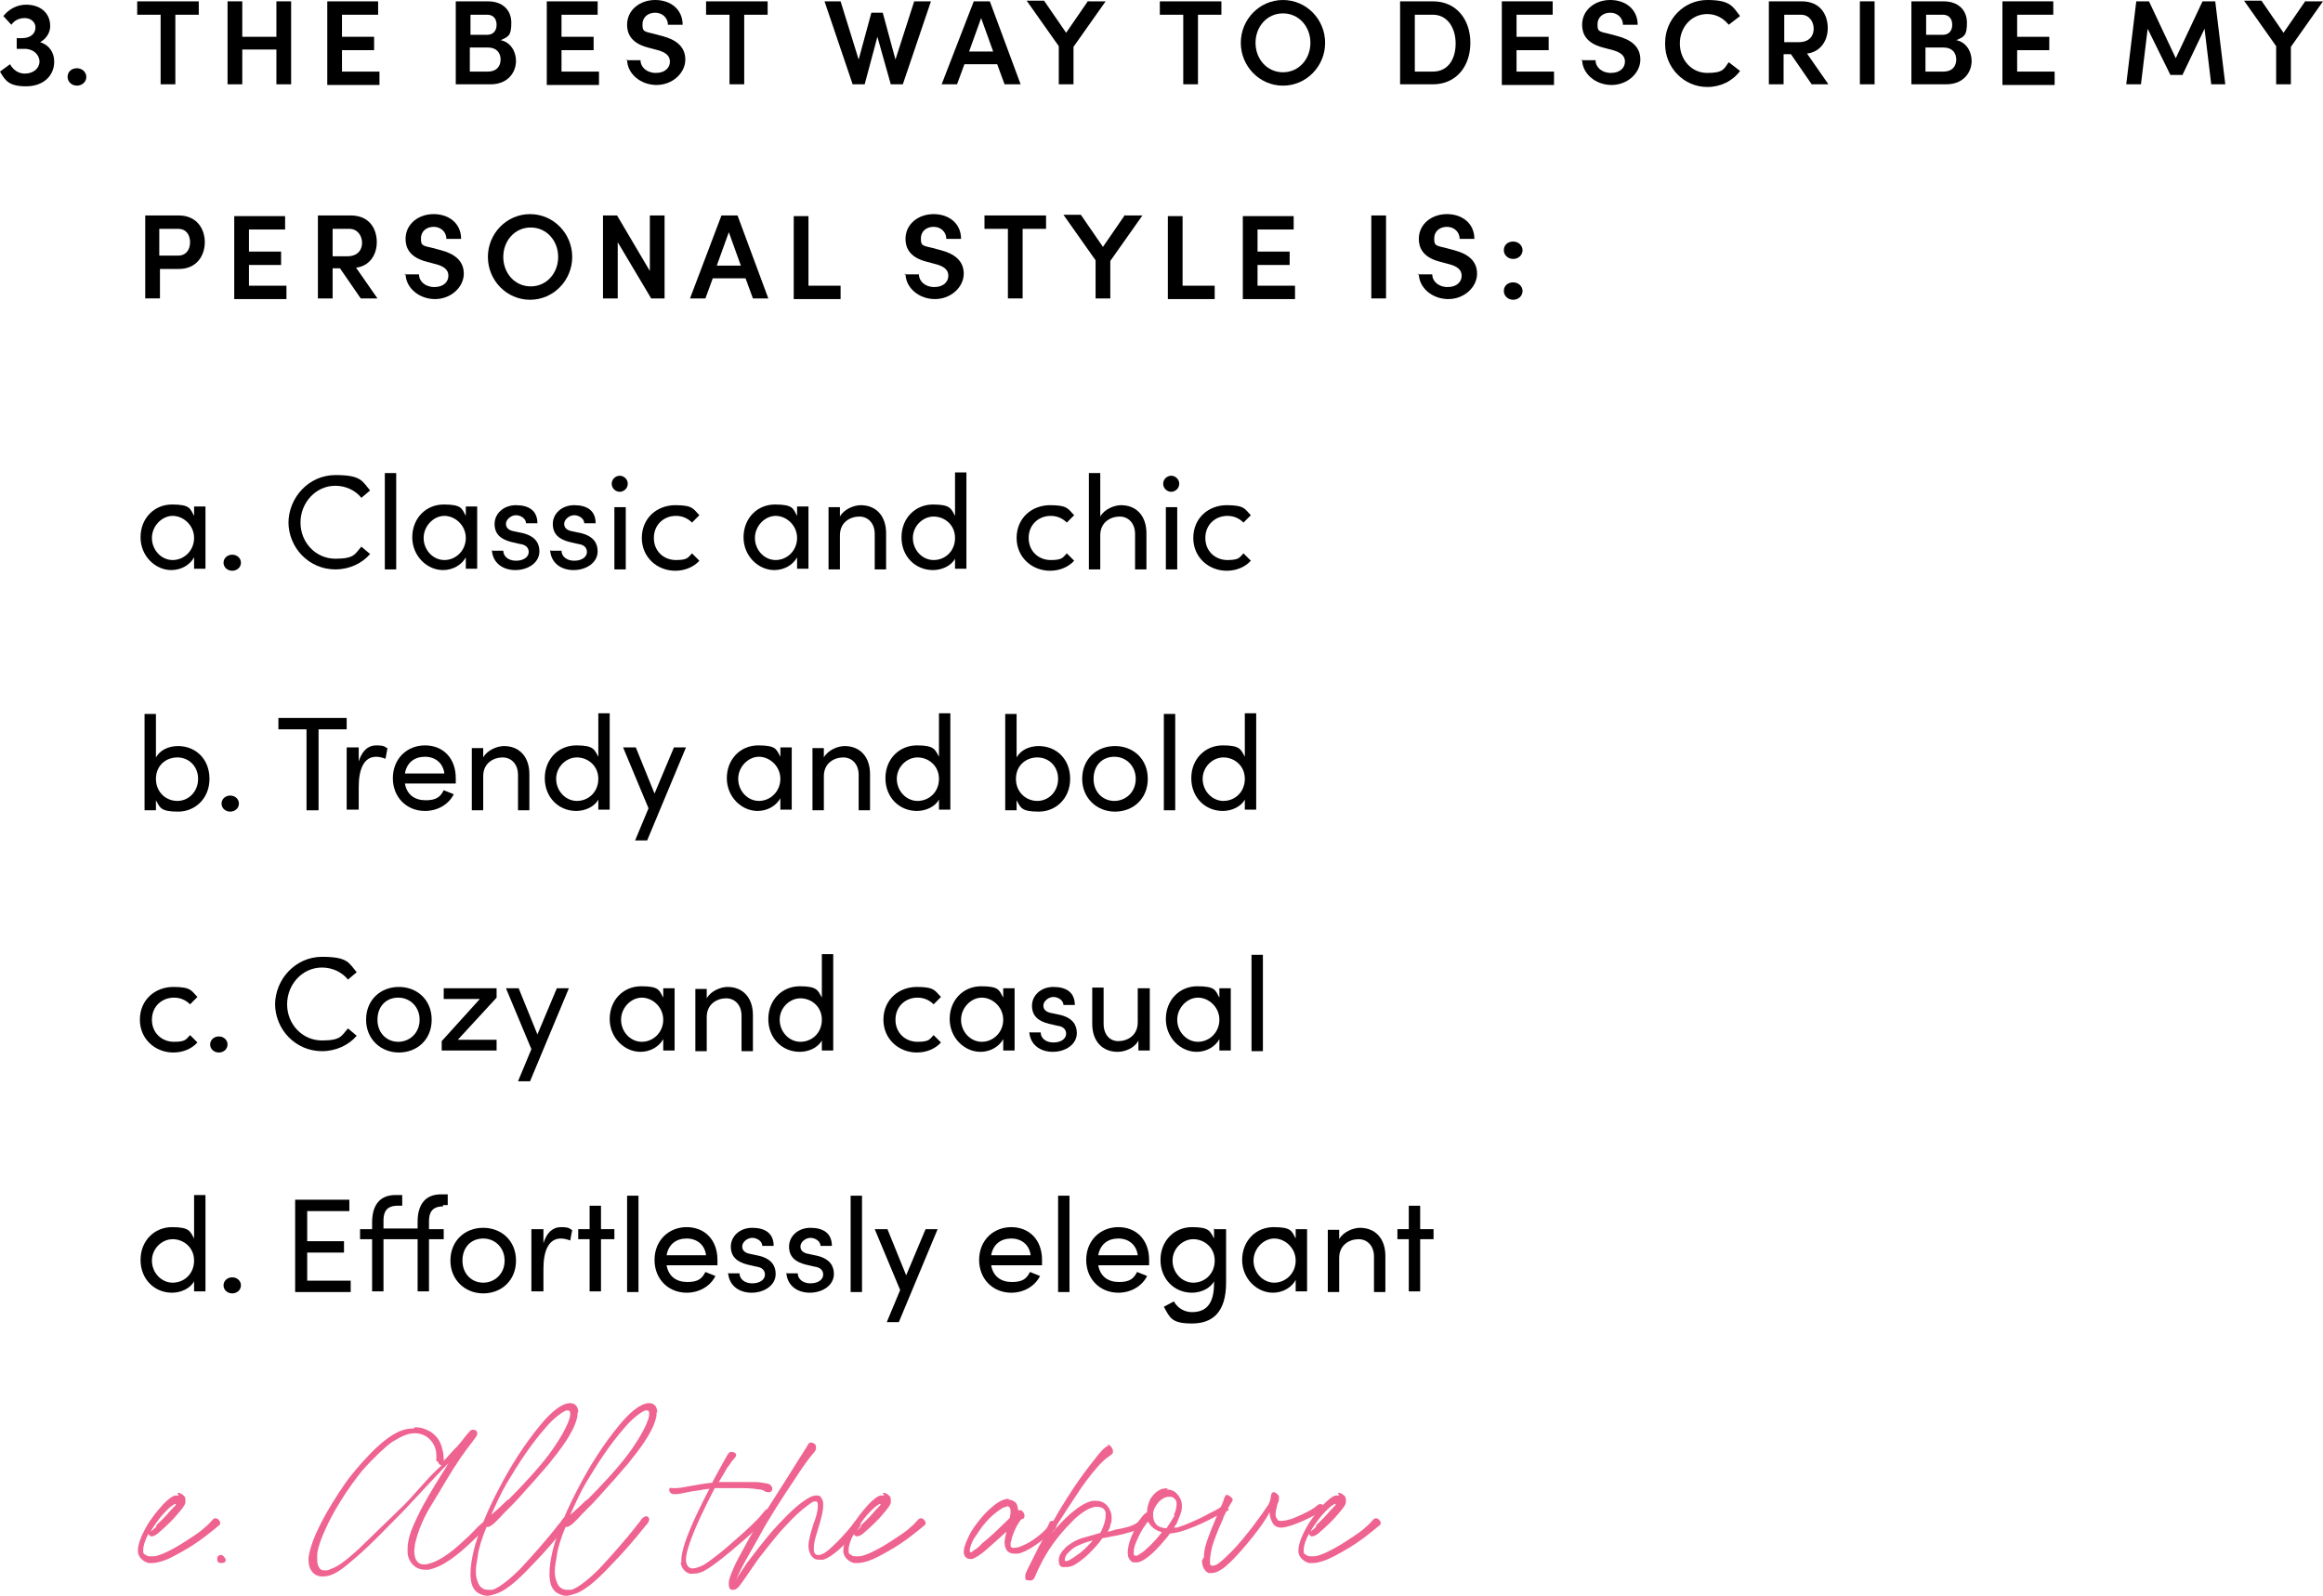 <?xml version="1.0" encoding="UTF-8"?> <svg xmlns="http://www.w3.org/2000/svg" version="1.1" viewBox="0 0 347.1 238.5"><defs><style> .cls-1 { fill: #ef6391; } </style></defs><g><g id="Layer_1"><g><g><path d="M29.7.2v2h-3.5v10.4h-2.2V2.2h-3.5V.2h9.3Z"></path><path d="M41.3.2h2.2v12.4h-2.2v-5.2h-5.1v5.2h-2.2V.2h2.2v5.3h5.1V.2Z"></path><path d="M51.1,10.7h5.6v2h-7.8V.2h7.6v2h-5.4v3.3h4.8v2h-4.8v3.1Z"></path><path d="M77.1,9.1c0,1.7-1.2,3.5-3.8,3.5h-5.2V.2h4.8c2.2,0,3.5,1.3,3.5,3.2s-.4,2.1-1.6,2.6c1.5.3,2.3,1.7,2.3,3.1ZM72.8,2.2h-2.5v3h2.5c.9,0,1.4-.6,1.4-1.5s-.5-1.5-1.4-1.5ZM72.9,10.7c1.3,0,1.9-.8,1.9-1.8s-.6-1.8-1.9-1.8h-2.7v3.6h2.7Z"></path><path d="M83.9,10.7h5.6v2h-7.8V.2h7.6v2h-5.4v3.3h4.8v2h-4.8v3.1Z"></path><path d="M93.5,9h2.2c0,1,.9,1.9,2.3,1.9s2.1-.8,2.1-1.7-.7-1.4-1.8-1.7l-1.5-.4c-2.7-.7-3.1-2.3-3.1-3.4,0-2.2,1.9-3.7,4.2-3.7s4.1,1.4,4.1,3.7h-2.2c0-1-.8-1.8-1.9-1.8s-1.9.7-1.9,1.7.1,1.1,1.5,1.4l1.5.4c1.9.5,3.4,1.5,3.4,3.5s-1.9,3.8-4.3,3.8-4.4-1.7-4.4-3.8Z"></path><path d="M114.7.2v2h-3.5v10.4h-2.2V2.2h-3.5V.2h9.3Z"></path><path d="M136.7.2h2.4l-4.2,12.4h-1.8l-2-7.1-1.9,7.1h-1.8L123.2.2h2.4l2.7,8.7,1.9-7h1.7l1.9,7,2.8-8.7Z"></path><path d="M150.1,12.6l-1.1-3h-4.9l-1.1,3h-2.3L145.5.2h2.4l4.6,12.4h-2.3ZM144.9,7.7h3.5l-1.8-5-1.8,5Z"></path><path d="M162.6.2h2.6l-4.8,6.8v5.6h-2.2v-5.7l-4.8-6.8h2.6l3.3,4.8,3.3-4.8Z"></path><path d="M182.5.2v2h-3.5v10.4h-2.2V2.2h-3.5V.2h9.3Z"></path><path d="M185.4,6.4c0-3.5,2.8-6.4,6.3-6.4s6.3,2.9,6.3,6.4-2.8,6.4-6.3,6.4-6.3-2.9-6.3-6.4ZM195.8,6.4c0-2.4-1.7-4.4-4.1-4.4s-4.1,2-4.1,4.4,1.7,4.4,4.1,4.4,4.1-2,4.1-4.4Z"></path><path d="M214.1.2c3.5,0,5.6,2.7,5.6,6.2s-2.1,6.2-5.6,6.2h-4.9V.2h4.9ZM214.1,10.7c2.3,0,3.4-1.9,3.4-4.2s-1.2-4.3-3.4-4.3h-2.7v8.5h2.7Z"></path><path d="M226.6,10.7h5.6v2h-7.8V.2h7.6v2h-5.4v3.3h4.8v2h-4.8v3.1Z"></path><path d="M236.2,9h2.2c0,1,.9,1.9,2.3,1.9s2.1-.8,2.1-1.7-.7-1.4-1.8-1.7l-1.5-.4c-2.7-.7-3.1-2.3-3.1-3.4,0-2.2,1.9-3.7,4.2-3.7s4.1,1.4,4.1,3.7h-2.2c0-1-.8-1.8-1.9-1.8s-1.9.7-1.9,1.7.1,1.1,1.5,1.4l1.5.4c1.9.5,3.4,1.5,3.4,3.5s-1.9,3.8-4.3,3.8-4.4-1.7-4.4-3.8Z"></path><path d="M248.8,6.4c0-3.5,2.8-6.4,6.3-6.4s3.8,1,4.9,2.4l-1.7,1.3c-.8-1-1.9-1.6-3.2-1.6-2.4,0-4.1,2-4.1,4.4s1.7,4.4,4.1,4.4,2.5-.6,3.2-1.6l1.7,1.3c-1.1,1.5-2.9,2.4-4.9,2.4-3.5,0-6.3-2.9-6.3-6.4Z"></path><path d="M270.7,12.6l-3.1-4.5h-1.1v4.5h-2.2V.2h4.9c2.8,0,3.9,2,3.9,4s-1.2,3.6-3.1,3.8l3.2,4.6h-2.6ZM266.6,2.2v4.1h2.2c1.5,0,2.2-.9,2.2-2s-.7-2.1-1.9-2.1h-2.5Z"></path><path d="M277.9,12.6V.2h2.2v12.4h-2.2Z"></path><path d="M294.6,9.1c0,1.7-1.2,3.5-3.8,3.5h-5.2V.2h4.8c2.2,0,3.5,1.3,3.5,3.2s-.4,2.1-1.6,2.6c1.5.3,2.3,1.7,2.3,3.1ZM290.3,2.2h-2.5v3h2.5c.9,0,1.4-.6,1.4-1.5s-.5-1.5-1.4-1.5ZM290.4,10.7c1.3,0,1.9-.8,1.9-1.8s-.6-1.8-1.9-1.8h-2.7v3.6h2.7Z"></path><path d="M301.4,10.7h5.6v2h-7.8V.2h7.6v2h-5.4v3.3h4.8v2h-4.8v3.1Z"></path><path d="M332.6,12.6h-2.2l-1-8.3-3.3,6.9h-1.8l-3.4-6.9-1,8.3h-2.2l1.5-12.4h1.9l4,8.5,4-8.5h1.9l1.5,12.4Z"></path><path d="M344.5.2h2.6l-4.8,6.8v5.6h-2.2v-5.7l-4.8-6.8h2.6l3.3,4.8,3.3-4.8Z"></path><path d="M26.7,32.2c2.7,0,3.9,2,3.9,4s-1.2,4-3.9,4h-2.8v4.4h-2.2v-12.4h5ZM26.6,38.2c1.3,0,1.8-1,1.8-2s-.5-2-1.8-2h-2.8v4h2.7Z"></path><path d="M37.2,42.7h5.6v2h-7.8v-12.4h7.6v2h-5.4v3.3h4.8v2h-4.8v3.1Z"></path><path d="M53.9,44.6l-3.1-4.5h-1.1v4.5h-2.2v-12.4h4.9c2.8,0,3.9,2,3.9,4s-1.2,3.6-3.1,3.8l3.2,4.6h-2.6ZM49.7,34.2v4.1h2.2c1.5,0,2.2-.9,2.2-2s-.7-2.1-1.9-2.1h-2.5Z"></path><path d="M60.4,41h2.2c0,1,.9,1.9,2.3,1.9s2.1-.8,2.1-1.7-.7-1.4-1.8-1.7l-1.5-.4c-2.7-.7-3.1-2.3-3.1-3.4,0-2.2,1.9-3.7,4.2-3.7s4.1,1.4,4.1,3.7h-2.2c0-1-.8-1.8-1.9-1.8s-1.9.7-1.9,1.7.1,1.1,1.5,1.4l1.5.4c1.9.5,3.4,1.5,3.4,3.5s-1.9,3.8-4.3,3.8-4.4-1.7-4.4-3.8Z"></path><path d="M72.9,38.4c0-3.5,2.8-6.4,6.3-6.4s6.3,2.9,6.3,6.4-2.8,6.4-6.3,6.4-6.3-2.9-6.3-6.4ZM83.4,38.4c0-2.4-1.7-4.4-4.1-4.4s-4.1,2-4.1,4.4,1.7,4.4,4.1,4.4,4.1-2,4.1-4.4Z"></path><path d="M97.1,32.2h2.2v12.4h-2l-5-8.4v8.4h-2.2v-12.4h2.1l4.9,8.3v-8.3Z"></path><path d="M112.5,44.6l-1.1-3h-4.9l-1.1,3h-2.3l4.7-12.4h2.4l4.6,12.4h-2.3ZM107.2,39.7h3.5l-1.8-5-1.8,5Z"></path><path d="M120.8,42.7h4.8v2h-7v-12.4h2.2v10.4Z"></path><path d="M135.1,41h2.2c0,1,.9,1.9,2.3,1.9s2.1-.8,2.1-1.7-.7-1.4-1.8-1.7l-1.5-.4c-2.7-.7-3.1-2.3-3.1-3.4,0-2.2,1.9-3.7,4.2-3.7s4.1,1.4,4.1,3.7h-2.2c0-1-.8-1.8-1.9-1.8s-1.9.7-1.9,1.7.1,1.1,1.5,1.4l1.5.4c1.9.5,3.4,1.5,3.4,3.5s-1.9,3.8-4.3,3.8-4.4-1.7-4.4-3.8Z"></path><path d="M156.3,32.2v2h-3.5v10.4h-2.2v-10.4h-3.5v-2h9.3Z"></path><path d="M168.1,32.2h2.6l-4.8,6.8v5.6h-2.2v-5.7l-4.8-6.8h2.6l3.3,4.8,3.3-4.8Z"></path><path d="M176.7,42.7h4.8v2h-7v-12.4h2.2v10.4Z"></path><path d="M187.9,42.7h5.6v2h-7.8v-12.4h7.6v2h-5.4v3.3h4.8v2h-4.8v3.1Z"></path><path d="M204.9,44.6v-12.4h2.2v12.4h-2.2Z"></path><path d="M211.8,41h2.2c0,1,.9,1.9,2.3,1.9s2.1-.8,2.1-1.7-.7-1.4-1.8-1.7l-1.5-.4c-2.7-.7-3.1-2.3-3.1-3.4,0-2.2,1.9-3.7,4.2-3.7s4.1,1.4,4.1,3.7h-2.2c0-1-.8-1.8-1.9-1.8s-1.9.7-1.9,1.7.1,1.1,1.5,1.4l1.5.4c1.9.5,3.4,1.5,3.4,3.5s-1.9,3.8-4.3,3.8-4.4-1.7-4.4-3.8Z"></path><path d="M224.7,37.4c0-.8.6-1.3,1.4-1.3s1.4.6,1.4,1.3-.6,1.3-1.4,1.3-1.4-.6-1.4-1.3ZM224.7,43.5c0-.8.6-1.3,1.4-1.3s1.4.6,1.4,1.3-.6,1.3-1.4,1.3-1.4-.6-1.4-1.3Z"></path></g><g><path d="M8.1,9.2c0,2.2-1.7,3.7-4.2,3.7s-3.1-.8-3.9-2.2l1.5-1.1c.5.9,1.3,1.4,2.2,1.4,1.3,0,2.2-.8,2.2-1.8s-.9-1.9-2.2-1.9h-1.2v-1.6h.8c1.3,0,2-.7,2-1.6,0-.8-.7-1.4-1.6-1.4s-1.6.4-2,1l-1.2-1.3c.8-1,2-1.7,3.4-1.7,2.1,0,3.6,1.2,3.6,3.2,0,1-.6,1.9-1.5,2.4,1.3.4,2.1,1.5,2.1,2.9Z"></path><path d="M10.1,11.5c0-.8.6-1.3,1.4-1.3s1.4.6,1.4,1.3-.6,1.3-1.4,1.3-1.4-.6-1.4-1.3Z"></path></g><g><path d="M29,75.7h1.7v9.3h-1.7v-1.7c-.6,1.1-1.9,1.9-3.4,1.9-2.4,0-4.6-2.1-4.6-4.9s2-4.9,4.7-4.9,2.7.6,3.3,1.7v-1.5ZM29,80.4c0-1.9-1.6-3.3-3.2-3.3s-3.1,1.5-3.1,3.3,1.4,3.3,3.1,3.3,3.2-1.4,3.2-3.3Z"></path><path d="M33.4,84.1c0-.7.6-1.2,1.3-1.2s1.3.5,1.3,1.2-.6,1.2-1.3,1.2-1.3-.5-1.3-1.2Z"></path><path d="M43.1,78.2c0-3.9,3.1-7.2,7-7.2s4,.9,5.2,2.3l-1.3,1.1c-.9-1.1-2.3-1.8-3.9-1.8-2.9,0-5.2,2.5-5.2,5.5s2.3,5.4,5.2,5.4,2.9-.7,3.9-1.8l1.3,1.1c-1.2,1.4-3.1,2.3-5.2,2.3-3.9,0-7-3.2-7-7.1Z"></path><path d="M57.5,85.1v-14.4h1.7v14.4h-1.7Z"></path><path d="M69.6,75.7h1.7v9.3h-1.7v-1.7c-.6,1.1-1.9,1.9-3.4,1.9-2.4,0-4.6-2.1-4.6-4.9s2-4.9,4.7-4.9,2.7.6,3.3,1.7v-1.5ZM69.6,80.4c0-1.9-1.6-3.3-3.2-3.3s-3.1,1.5-3.1,3.3,1.4,3.3,3.1,3.3,3.2-1.4,3.2-3.3Z"></path><path d="M73.6,82.3h1.6c0,.8.7,1.5,1.9,1.5s1.9-.6,1.9-1.3-.5-1.1-1.3-1.2l-1.3-.3c-1.6-.4-2.5-1.2-2.5-2.7s1.3-2.8,3.2-2.8,3.2.8,3.2,2.7h-1.7c0-.7-.8-1.2-1.5-1.2s-1.5.6-1.5,1.3.6,1,1.2,1.1l1.4.3c1.9.5,2.4,1.6,2.4,2.7,0,1.7-1.7,2.8-3.6,2.8s-3.4-1.1-3.5-3Z"></path><path d="M82.3,82.3h1.6c0,.8.7,1.5,1.9,1.5s1.9-.6,1.9-1.3-.5-1.1-1.3-1.2l-1.3-.3c-1.6-.4-2.5-1.2-2.5-2.7s1.3-2.8,3.2-2.8,3.2.8,3.2,2.7h-1.7c0-.7-.8-1.2-1.5-1.2s-1.5.6-1.5,1.3.6,1,1.2,1.1l1.4.3c1.9.5,2.4,1.6,2.4,2.7,0,1.7-1.7,2.8-3.6,2.8s-3.4-1.1-3.5-3Z"></path><path d="M91.4,72.3c0-.7.6-1.2,1.2-1.2s1.2.5,1.2,1.2-.6,1.2-1.2,1.2-1.2-.5-1.2-1.2ZM91.8,85.1v-9.3h1.7v9.3h-1.7Z"></path><path d="M95.9,80.4c0-3,2.3-4.9,5-4.9s2.7.6,3.6,1.5l-1.1,1.1c-.6-.6-1.4-1-2.4-1-1.8,0-3.3,1.3-3.3,3.3s1.5,3.3,3.3,3.3,1.8-.4,2.4-1l1.1,1.1c-.8.9-2.1,1.5-3.6,1.5-2.7,0-5-2-5-4.9Z"></path><path d="M119.1,75.7h1.7v9.3h-1.7v-1.7c-.6,1.1-1.9,1.9-3.4,1.9-2.4,0-4.6-2.1-4.6-4.9s2-4.9,4.7-4.9,2.7.6,3.3,1.7v-1.5ZM119.1,80.4c0-1.9-1.6-3.3-3.2-3.3s-3.1,1.5-3.1,3.3,1.4,3.3,3.1,3.3,3.2-1.4,3.2-3.3Z"></path><path d="M132.4,79.7v5.4h-1.7v-5.3c0-1.6-1-2.6-2.3-2.6s-2.9.8-2.9,2.8v5.1h-1.7v-9.3h1.7v1.4c.6-1.1,2.1-1.7,3.1-1.7,2.3,0,3.8,1.6,3.8,4.2Z"></path><path d="M142.7,70.6h1.7v14.4h-1.7v-1.5c-.6,1.1-2,1.7-3.3,1.7-2.6,0-4.7-2-4.7-4.9s2.1-4.9,4.7-4.9,2.7.6,3.3,1.7v-6.5ZM142.7,80.4c0-2-1.6-3.2-3.2-3.2s-3.1,1.4-3.1,3.2,1.4,3.3,3.1,3.3,3.2-1.3,3.2-3.3Z"></path><path d="M151.9,80.4c0-3,2.3-4.9,5-4.9s2.7.6,3.6,1.5l-1.1,1.1c-.6-.6-1.4-1-2.4-1-1.8,0-3.3,1.3-3.3,3.3s1.5,3.3,3.3,3.3,1.8-.4,2.4-1l1.1,1.1c-.8.9-2.1,1.5-3.6,1.5-2.7,0-5-2-5-4.9Z"></path><path d="M171.3,79.7v5.4h-1.7v-5.3c0-1.6-1-2.6-2.3-2.6s-2.9.8-2.9,2.8v5.1h-1.7v-14.4h1.7v6.5c.6-1.1,2.1-1.7,3.1-1.7,2.3,0,3.8,1.6,3.8,4.2Z"></path><path d="M173.8,72.3c0-.7.6-1.2,1.2-1.2s1.2.5,1.2,1.2-.6,1.2-1.2,1.2-1.2-.5-1.2-1.2ZM174.2,85.1v-9.3h1.7v9.3h-1.7Z"></path><path d="M178.3,80.4c0-3,2.3-4.9,5-4.9s2.7.6,3.6,1.5l-1.1,1.1c-.6-.6-1.4-1-2.4-1-1.8,0-3.3,1.3-3.3,3.3s1.5,3.3,3.3,3.3,1.8-.4,2.4-1l1.1,1.1c-.8.9-2.1,1.5-3.6,1.5-2.7,0-5-2-5-4.9Z"></path><path d="M31.3,116.4c0,2.9-2.1,4.9-4.7,4.9s-2.7-.6-3.3-1.7v1.5h-1.7v-14.4h1.7v6.5c.6-1.1,1.9-1.7,3.3-1.7,2.6,0,4.7,1.9,4.7,4.9ZM29.6,116.4c0-1.9-1.4-3.2-3.1-3.2s-3.2,1.2-3.2,3.2,1.5,3.3,3.2,3.3,3.1-1.4,3.1-3.3Z"></path><path d="M33.1,120.1c0-.7.6-1.2,1.3-1.2s1.3.5,1.3,1.2-.6,1.2-1.3,1.2-1.3-.5-1.3-1.2Z"></path><path d="M51.8,107.3v1.7h-4.2v12.1h-1.8v-12.1h-4.2v-1.7h10.2Z"></path><path d="M57.9,111.8l-.3,1.6c-.5-.2-1-.3-1.4-.3-1.9,0-2.6,2-2.6,4.5v3.4h-1.8v-9.3h1.8v2.1c.5-1.6,1.4-2.4,2.6-2.4s1.3.2,1.6.4Z"></path><path d="M68.1,117.1h-7.6c.3,1.7,1.5,2.5,3.1,2.5s2.2-.5,2.7-1.5l1.5.6c-.8,1.6-2.5,2.5-4.3,2.5-2.7,0-4.8-2-4.8-4.9s2.1-4.9,4.8-4.9,4.6,1.9,4.6,4.9,0,.5,0,.8ZM66.4,115.6c-.2-1.6-1.4-2.5-2.9-2.5s-2.7.8-3,2.5h5.9Z"></path><path d="M79.1,115.7v5.4h-1.7v-5.3c0-1.6-1-2.6-2.3-2.6s-2.9.8-2.9,2.8v5.1h-1.7v-9.3h1.7v1.4c.6-1.1,2.1-1.7,3.1-1.7,2.3,0,3.8,1.6,3.8,4.2Z"></path><path d="M89.4,106.6h1.7v14.4h-1.7v-1.5c-.6,1.1-2,1.7-3.3,1.7-2.6,0-4.7-2-4.7-4.9s2.1-4.9,4.7-4.9,2.7.6,3.3,1.7v-6.5ZM89.4,116.4c0-2-1.6-3.2-3.2-3.2s-3.1,1.4-3.1,3.2,1.4,3.3,3.1,3.3,3.2-1.3,3.2-3.3Z"></path><path d="M100.6,111.7h1.9l-5.8,13.9h-1.8l2-4.8-3.8-9.1h1.9l2.8,6.9,2.9-6.9Z"></path><path d="M116.6,111.7h1.7v9.3h-1.7v-1.7c-.6,1.1-1.9,1.9-3.4,1.9-2.4,0-4.6-2.1-4.6-4.9s2-4.9,4.7-4.9,2.7.6,3.3,1.7v-1.5ZM116.6,116.4c0-1.9-1.6-3.3-3.2-3.3s-3.1,1.5-3.1,3.3,1.4,3.3,3.1,3.3,3.2-1.4,3.2-3.3Z"></path><path d="M130,115.7v5.4h-1.7v-5.3c0-1.6-1-2.6-2.3-2.6s-2.9.8-2.9,2.8v5.1h-1.7v-9.3h1.7v1.4c.6-1.1,2.1-1.7,3.1-1.7,2.3,0,3.8,1.6,3.8,4.2Z"></path><path d="M140.3,106.6h1.7v14.4h-1.7v-1.5c-.6,1.1-2,1.7-3.3,1.7-2.6,0-4.7-2-4.7-4.9s2.1-4.9,4.7-4.9,2.7.6,3.3,1.7v-6.5ZM140.3,116.4c0-2-1.6-3.2-3.2-3.2s-3.1,1.4-3.1,3.2,1.4,3.3,3.1,3.3,3.2-1.3,3.2-3.3Z"></path><path d="M159.9,116.4c0,2.9-2.1,4.9-4.7,4.9s-2.7-.6-3.3-1.7v1.5h-1.7v-14.4h1.7v6.5c.6-1.1,1.9-1.7,3.3-1.7,2.6,0,4.7,1.9,4.7,4.9ZM158.1,116.4c0-1.9-1.4-3.2-3.1-3.2s-3.2,1.2-3.2,3.2,1.5,3.3,3.2,3.3,3.1-1.4,3.1-3.3Z"></path><path d="M161.7,116.4c0-3,2.2-4.9,4.9-4.9s4.9,1.9,4.9,4.9-2.2,4.9-4.9,4.9-4.9-2-4.9-4.9ZM169.7,116.4c0-1.9-1.4-3.3-3.2-3.3s-3.1,1.3-3.1,3.3,1.4,3.3,3.1,3.3,3.2-1.3,3.2-3.3Z"></path><path d="M173.9,121.1v-14.4h1.7v14.4h-1.7Z"></path><path d="M186,106.6h1.7v14.4h-1.7v-1.5c-.6,1.1-2,1.7-3.3,1.7-2.6,0-4.7-2-4.7-4.9s2.1-4.9,4.7-4.9,2.7.6,3.3,1.7v-6.5ZM186,116.4c0-2-1.6-3.2-3.2-3.2s-3.1,1.4-3.1,3.2,1.4,3.3,3.1,3.3,3.2-1.3,3.2-3.3Z"></path><path d="M20.9,152.4c0-3,2.3-4.9,5-4.9s2.7.6,3.6,1.5l-1.1,1.1c-.6-.6-1.4-1-2.4-1-1.8,0-3.3,1.3-3.3,3.3s1.5,3.3,3.3,3.3,1.8-.4,2.4-1l1.1,1.1c-.8.9-2.1,1.5-3.6,1.5-2.7,0-5-2-5-4.9Z"></path><path d="M31.4,156.1c0-.7.6-1.2,1.3-1.2s1.3.5,1.3,1.2-.6,1.2-1.3,1.2-1.3-.5-1.3-1.2Z"></path><path d="M41.1,150.2c0-3.9,3.1-7.2,7-7.2s4,.9,5.2,2.3l-1.3,1.1c-.9-1.1-2.3-1.8-3.9-1.8-2.9,0-5.2,2.5-5.2,5.5s2.3,5.4,5.2,5.4,2.9-.7,3.9-1.8l1.3,1.1c-1.2,1.4-3.1,2.3-5.2,2.3-3.9,0-7-3.2-7-7.1Z"></path><path d="M54.7,152.4c0-3,2.2-4.9,4.9-4.9s4.9,1.9,4.9,4.9-2.2,4.9-4.9,4.9-4.9-2-4.9-4.9ZM62.7,152.4c0-1.9-1.4-3.3-3.2-3.3s-3.1,1.3-3.1,3.3,1.4,3.3,3.1,3.3,3.2-1.3,3.2-3.3Z"></path><path d="M74.2,147.7v1.4l-5.8,6.3h5.8v1.6h-8.2v-1.4l5.7-6.3h-5.4v-1.6h7.9Z"></path><path d="M83.1,147.7h1.9l-5.8,13.9h-1.8l2-4.8-3.8-9.1h1.9l2.8,6.9,2.9-6.9Z"></path><path d="M99.1,147.7h1.7v9.3h-1.7v-1.7c-.6,1.1-1.9,1.9-3.4,1.9-2.4,0-4.6-2.1-4.6-4.9s2-4.9,4.7-4.9,2.7.6,3.3,1.7v-1.5ZM99.1,152.4c0-1.9-1.6-3.3-3.2-3.3s-3.1,1.5-3.1,3.3,1.4,3.3,3.1,3.3,3.2-1.4,3.2-3.3Z"></path><path d="M112.5,151.7v5.4h-1.7v-5.3c0-1.6-1-2.6-2.3-2.6s-2.9.8-2.9,2.8v5.1h-1.7v-9.3h1.7v1.4c.6-1.1,2.1-1.7,3.1-1.7,2.3,0,3.8,1.6,3.8,4.2Z"></path><path d="M122.8,142.6h1.7v14.4h-1.7v-1.5c-.6,1.1-2,1.7-3.3,1.7-2.6,0-4.7-2-4.7-4.9s2.1-4.9,4.7-4.9,2.7.6,3.3,1.7v-6.5ZM122.8,152.4c0-2-1.6-3.2-3.2-3.2s-3.1,1.4-3.1,3.2,1.4,3.3,3.1,3.3,3.2-1.3,3.2-3.3Z"></path><path d="M132,152.4c0-3,2.3-4.9,5-4.9s2.7.6,3.6,1.5l-1.1,1.1c-.6-.6-1.4-1-2.4-1-1.8,0-3.3,1.3-3.3,3.3s1.5,3.3,3.3,3.3,1.8-.4,2.4-1l1.1,1.1c-.8.9-2.1,1.5-3.6,1.5-2.7,0-5-2-5-4.9Z"></path><path d="M149.9,147.7h1.7v9.3h-1.7v-1.7c-.6,1.1-1.9,1.9-3.4,1.9-2.4,0-4.6-2.1-4.6-4.9s2-4.9,4.7-4.9,2.7.6,3.3,1.7v-1.5ZM149.9,152.4c0-1.9-1.6-3.3-3.2-3.3s-3.1,1.5-3.1,3.3,1.4,3.3,3.1,3.3,3.2-1.4,3.2-3.3Z"></path><path d="M153.9,154.3h1.6c0,.8.7,1.5,1.9,1.5s1.9-.6,1.9-1.3-.5-1.1-1.3-1.2l-1.3-.3c-1.6-.4-2.5-1.2-2.5-2.7s1.3-2.8,3.2-2.8,3.2.8,3.2,2.7h-1.7c0-.7-.8-1.2-1.5-1.2s-1.5.6-1.5,1.3.6,1,1.2,1.1l1.4.3c1.9.5,2.4,1.6,2.4,2.7,0,1.7-1.7,2.8-3.6,2.8s-3.4-1.1-3.5-3Z"></path><path d="M170.1,147.7h1.7v9.3h-1.7v-1.5c-.6,1.2-2.1,1.7-3.1,1.7-2.3,0-3.8-1.6-3.8-4.2v-5.4h1.7v5.4c0,1.6.9,2.6,2.2,2.6s2.9-.8,2.9-2.8v-5.1Z"></path><path d="M182.2,147.7h1.7v9.3h-1.7v-1.7c-.6,1.1-1.9,1.9-3.4,1.9-2.4,0-4.6-2.1-4.6-4.9s2-4.9,4.7-4.9,2.7.6,3.3,1.7v-1.5ZM182.2,152.4c0-1.9-1.6-3.3-3.2-3.3s-3.1,1.5-3.1,3.3,1.4,3.3,3.1,3.3,3.2-1.4,3.2-3.3Z"></path><path d="M187,157.1v-14.4h1.7v14.4h-1.7Z"></path><path d="M29,178.6h1.7v14.4h-1.7v-1.5c-.6,1.1-2,1.7-3.3,1.7-2.6,0-4.7-2-4.7-4.9s2.1-4.9,4.7-4.9,2.7.6,3.3,1.7v-6.5ZM29,188.4c0-2-1.6-3.2-3.2-3.2s-3.1,1.4-3.1,3.2,1.4,3.3,3.1,3.3,3.2-1.3,3.2-3.3Z"></path><path d="M33.4,192.1c0-.7.6-1.2,1.3-1.2s1.3.5,1.3,1.2-.6,1.2-1.3,1.2-1.3-.5-1.3-1.2Z"></path><path d="M45.9,191.4h6.5v1.7h-8.3v-13.8h8.1v1.7h-6.3v4.5h5.5v1.7h-5.5v4.2Z"></path><path d="M66.2,180.3c-1.7,0-2.1,1-2.1,2.2v1.2h2.2v1.5h-2.2v7.8h-1.7v-7.8h-5.1v7.8h-1.7v-7.8h-1.8v-1.5h1.8v-1c0-2.4,1-4.1,3.5-4.1h1v1.6h-.7c-1.7,0-2.1,1-2.1,2.2v1.2h5.1v-1c0-2.4,1-4.1,3.5-4.1h1v1.6h-.7Z"></path><path d="M67.3,188.4c0-3,2.2-4.9,4.9-4.9s4.9,1.9,4.9,4.9-2.2,4.9-4.9,4.9-4.9-2-4.9-4.9ZM75.4,188.4c0-1.9-1.4-3.3-3.2-3.3s-3.1,1.3-3.1,3.3,1.4,3.3,3.1,3.3,3.2-1.3,3.2-3.3Z"></path><path d="M85.5,183.8l-.3,1.6c-.5-.2-1-.3-1.4-.3-1.9,0-2.6,2-2.6,4.5v3.4h-1.8v-9.3h1.8v2.1c.5-1.6,1.4-2.4,2.6-2.4s1.3.2,1.6.4Z"></path><path d="M91.8,183.7v1.5h-2v7.8h-1.7v-7.8h-1.7v-1.5h1.7v-3.5h1.7v3.5h2Z"></path><path d="M93.7,193.1v-14.4h1.7v14.4h-1.7Z"></path><path d="M107.2,189.1h-7.6c.3,1.7,1.5,2.5,3.1,2.5s2.2-.5,2.7-1.5l1.5.6c-.8,1.6-2.5,2.5-4.3,2.5-2.7,0-4.8-2-4.8-4.9s2.1-4.9,4.8-4.9,4.6,1.9,4.6,4.9,0,.5,0,.8ZM105.5,187.6c-.2-1.6-1.4-2.5-2.9-2.5s-2.7.8-3,2.5h5.9Z"></path><path d="M108.9,190.3h1.6c0,.8.7,1.5,1.9,1.5s1.9-.6,1.9-1.3-.5-1.1-1.3-1.2l-1.3-.3c-1.6-.4-2.5-1.2-2.5-2.7s1.3-2.8,3.2-2.8,3.2.8,3.2,2.7h-1.7c0-.7-.8-1.2-1.5-1.2s-1.5.6-1.5,1.3.6,1,1.2,1.1l1.4.3c1.9.5,2.4,1.6,2.4,2.7,0,1.7-1.7,2.8-3.6,2.8s-3.4-1.1-3.5-3Z"></path><path d="M117.6,190.3h1.6c0,.8.7,1.5,1.9,1.5s1.9-.6,1.9-1.3-.5-1.1-1.3-1.2l-1.3-.3c-1.6-.4-2.5-1.2-2.5-2.7s1.3-2.8,3.2-2.8,3.2.8,3.2,2.7h-1.7c0-.7-.8-1.2-1.5-1.2s-1.5.6-1.5,1.3.6,1,1.2,1.1l1.4.3c1.9.5,2.4,1.6,2.4,2.7,0,1.7-1.7,2.8-3.6,2.8s-3.4-1.1-3.5-3Z"></path><path d="M127.1,193.1v-14.4h1.7v14.4h-1.7Z"></path><path d="M138.2,183.7h1.9l-5.8,13.9h-1.8l2-4.8-3.8-9.1h1.9l2.8,6.9,2.9-6.9Z"></path><path d="M155.7,189.1h-7.6c.3,1.7,1.5,2.5,3.1,2.5s2.2-.5,2.7-1.5l1.5.6c-.8,1.6-2.5,2.5-4.3,2.5-2.7,0-4.8-2-4.8-4.9s2.1-4.9,4.8-4.9,4.6,1.9,4.6,4.9,0,.5,0,.8ZM154,187.6c-.2-1.6-1.4-2.5-2.9-2.5s-2.7.8-3,2.5h5.9Z"></path><path d="M158.1,193.1v-14.4h1.7v14.4h-1.7Z"></path><path d="M171.7,189.1h-7.6c.3,1.7,1.5,2.5,3.1,2.5s2.2-.5,2.7-1.5l1.5.6c-.8,1.6-2.5,2.5-4.3,2.5-2.7,0-4.8-2-4.8-4.9s2.1-4.9,4.8-4.9,4.6,1.9,4.6,4.9,0,.5,0,.8ZM170,187.6c-.2-1.6-1.4-2.5-2.9-2.5s-2.7.8-3,2.5h5.9Z"></path><path d="M181.5,183.7h1.7v8c0,4.4-2,6.1-5.1,6.1s-3.3-.9-4.2-2.5l1.5-.8c.6,1.1,1.7,1.6,2.7,1.6,2.1,0,3.3-1.2,3.3-4.3v-.3c-.6,1.1-2,1.7-3.3,1.7-2.6,0-4.7-2-4.7-4.9s2.1-4.9,4.7-4.9,2.7.6,3.3,1.7v-1.5ZM181.5,188.4c0-2-1.6-3.2-3.2-3.2s-3.1,1.4-3.1,3.2,1.4,3.3,3.1,3.3,3.2-1.3,3.2-3.3Z"></path><path d="M193.6,183.7h1.7v9.3h-1.7v-1.7c-.6,1.1-1.9,1.9-3.4,1.9-2.4,0-4.6-2.1-4.6-4.9s2-4.9,4.7-4.9,2.7.6,3.3,1.7v-1.5ZM193.6,188.4c0-1.9-1.6-3.3-3.2-3.3s-3.1,1.5-3.1,3.3,1.4,3.3,3.1,3.3,3.2-1.4,3.2-3.3Z"></path><path d="M207,187.7v5.4h-1.7v-5.3c0-1.6-1-2.6-2.3-2.6s-2.9.8-2.9,2.8v5.1h-1.7v-9.3h1.7v1.4c.6-1.1,2.1-1.7,3.1-1.7,2.3,0,3.8,1.6,3.8,4.2Z"></path><path d="M214.2,183.7v1.5h-2v7.8h-1.7v-7.8h-1.7v-1.5h1.7v-3.5h1.7v3.5h2Z"></path></g><g><path class="cls-1" d="M26.5,223.1c.3,0,.6.1.8.3.3.2.4.4.4.7s0,.3,0,.5c-.1.4-.5.9-1.1,1.6-.7.9-1.9,2-2.7,2.7-.3.3-.8.7-1.2.7s-.2,0-.2,0c-.2-.1-.3-.3-.3-.4-.5.9-.8,1.8-.8,2.4s0,.6.4.8c.2.2.5.2.8.2s.6,0,.9-.1c1.1-.3,3-1.3,4.9-2.6.8-.5,1.8-1.2,2.3-1.7.4-.3.8-.8,1.2-1.2,0,0,.2-.1.3-.1.3,0,.7.4.7.7s0,.2-.1.3c-.8.7-1.6,1.3-2.5,2-1.5,1.1-2.7,1.8-4.2,2.6-1.1.6-2.4,1.1-3.4,1.1s-.4,0-.5,0c-.8-.2-1.6-.9-1.6-1.8h0c0-1.2.7-2.6,1.2-3.5.7-1.3,1.7-2.5,2.6-3.5.7-.7,1.3-1.2,1.8-1.3.2,0,.4,0,.5,0ZM23.3,228c.4-.4,1-.9,1.7-1.7.4-.5.9-1,1.2-1.3.2-.3,0-.3-.3-.1-.5.3-1.1.9-1.8,1.7-.4.5-1.1,1.4-1.6,2.3.1-.1.6-.4.9-.8Z"></path><path class="cls-1" d="M32.6,232.6c.1-.2.3-.2.4-.2s.3,0,.4.2c.2.2.4.4.3.7,0,.2-.4.3-.6.3-.2,0-.5,0-.6-.3s0-.6,0-.7Z"></path><path class="cls-1" d="M62,213.3c.8,0,1.4.2,2,.5,1,.5,1.8,1.4,2.1,2.8.2.7.2,1.4.2,1.7,0,0,0,0,0,0,.4-.3,1.4-1.6,2-2.1.8-.9,1.3-1.7,1.9-2.3.2-.2.4-.3.6-.2.4,0,.5.3.5.5s0,.2,0,.2c-.1.4-1.2,1.6-2.5,3.5-1.7,2.5-2.6,4.2-4.2,6.8-1.2,1.9-2.1,3.9-2.6,6.1,0,.3-.1.7-.1,1,0,1.1.4,2,1.4,2s.3,0,.4,0c2.4-.5,4.6-2.6,6.1-4,.8-.7,2.3-2.5,2.8-2.5s.4.1.4.3c0,.4-1.2,1.6-2.6,2.9-1.9,1.8-4.2,3.7-6.4,4.1-.2,0-.3,0-.5,0-1.5,0-2.5-1.2-2.6-2.5v-.6c0-1.9.9-3.6,1.7-5.3.6-1.3,2.4-4.3,3.1-5.4.5-.8,1.2-1.9,1.3-2.1-.6.5-4.6,4.9-6.8,7.2-2.4,2.4-4.7,4.9-7.3,7.1-1.3,1.1-2.9,2.6-4.6,2.6s-.2,0-.4,0c-1.3-.2-1.8-1.3-1.8-2.4v-.4c.4-3,2.8-7.2,5.4-11,1.3-1.9,3.8-4.6,4.7-5.4,1.5-1.4,3.4-2.9,5.4-2.9h.2ZM65.2,218.4c0-.3,0-.5,0-.9h0c0-1.8-1.4-3.3-3.2-3.3h0c-1.4,0-2.5.8-3.4,1.3-.8.5-3,2.6-4.4,4.2-2.3,2.8-4.4,6.2-5.6,8.9-.5,1.1-1,2.3-1.2,3.6,0,.4,0,.6,0,.9,0,.6.1.9.3,1.2.2.3.4.4.8.4s.5,0,.9-.2c1.3-.4,3-1.9,4.3-3.1,2.1-2,4.4-4.3,6.7-6.5,1.5-1.5,4-4.6,5.6-5.9-.3,0-.5-.3-.6-.6Z"></path><path class="cls-1" d="M86.3,211.1c0,.3,0,.6-.1.9-.6,2.3-2.6,4.8-4.2,6.8-1.2,1.4-2.6,3-4.6,5.2-.8.9-2.1,2.1-2.8,2.9-.3.3-1,1.1-1.6,1.3,0,0-.2,0-.3,0-.7,1.7-1.2,3.3-1.3,4.3-.1.7-.3,1.5-.3,2.3s.1,1.2.4,1.9c.3.6.8.9,1.4.9s.4,0,.7,0c1.2-.4,2.9-1.9,4.1-3.1,1.6-1.7,4.1-4.5,5.7-6.6.4-.4.6-.9.9-1.1.1,0,.3-.2.4-.2.3,0,.5.2.5.5s-.3.7-.6,1c-1.5,1.9-3.5,4.2-4.9,5.6-1.5,1.6-3.7,3.9-5.6,4.5-.4.1-.9.3-1.3.3s-1.1-.2-1.6-.6c-.7-.6-.9-1.6-.9-2.7s.2-2.2.4-3.1c.7-3.2,2.6-7.3,4-9.9,1.5-2.9,3.6-6.3,6.1-9.3,1.5-1.8,3.1-3.2,4.4-3.2h0c.9,0,1.2.7,1.2,1.4ZM75.9,224.2c2.2-2.2,4.6-4.8,6.1-6.8,1.2-1.6,3-4.4,3.2-5.9,0,0,0-.1,0-.2,0-.4-.1-.5-.3-.5s-.2,0-.3,0c-.8.3-2.2,1.5-3.1,2.6-2.2,2.5-4,5.3-5.8,8.3-.8,1.4-1.6,3.1-2.3,4.7.6-.5,1.7-1.5,2.5-2.3Z"></path><path class="cls-1" d="M98.1,211.1c0,.3,0,.6-.1.9-.6,2.3-2.6,4.8-4.2,6.8-1.2,1.4-2.6,3-4.6,5.2-.8.9-2.1,2.1-2.8,2.9-.3.3-1,1.1-1.6,1.3,0,0-.2,0-.3,0-.7,1.7-1.2,3.3-1.3,4.3-.1.7-.3,1.5-.3,2.3s.1,1.2.4,1.9c.3.6.8.9,1.4.9s.4,0,.7,0c1.2-.4,2.9-1.9,4.1-3.1,1.6-1.7,4.1-4.5,5.7-6.6.4-.4.6-.9.9-1.1.1,0,.3-.2.4-.2.3,0,.5.2.5.5s-.3.7-.6,1c-1.5,1.9-3.5,4.2-4.9,5.6-1.5,1.6-3.7,3.9-5.6,4.5-.4.1-.9.3-1.3.3s-1.1-.2-1.6-.6c-.7-.6-.9-1.6-.9-2.7s.2-2.2.4-3.1c.7-3.2,2.6-7.3,4-9.9,1.5-2.9,3.6-6.3,6.1-9.3,1.5-1.8,3.1-3.2,4.4-3.2h0c.9,0,1.2.7,1.2,1.4ZM87.7,224.2c2.2-2.2,4.6-4.8,6.1-6.8,1.2-1.6,3-4.4,3.2-5.9,0,0,0-.1,0-.2,0-.4-.1-.5-.3-.5s-.2,0-.3,0c-.8.3-2.2,1.5-3.1,2.6-2.2,2.5-4,5.3-5.8,8.3-.8,1.4-1.6,3.1-2.3,4.7.6-.5,1.7-1.5,2.5-2.3Z"></path><path class="cls-1" d="M101.8,233.6c0-.1,0-.3,0-.4,0-.7.2-1.5.5-2.5.9-2.7,2.5-5.9,3.7-8.2-.9.1-1.8.3-2.7.4-1.1.2-1.7.4-2.3.4s-.2,0-.3,0c-.4,0-.6-.2-.7-.5,0-.4,0-.5.5-.4.2,0,.4,0,.5,0,.7,0,1.4-.2,2.1-.3,1.1-.2,2.2-.4,3.3-.5.8-1.5,1.8-3.3,2.2-4,.3-.5.4-.6.6-.6.2,0,.7,0,.8.4,0,.2-.1.4-.4.7-.4.4-.6.9-.9,1.2-.3.5-.8,1.4-1.3,2.2.2,0,.4,0,.6,0,.7,0,1.5,0,2.2,0s1.9,0,2.8,0c.4,0,1,.1,1.5.2.4,0,.8.3.9.7,0,.2,0,.4-.3.6-.2,0-.4,0-.5,0-.3,0-.5-.4-1.2-.4-1.1-.2-2.3-.2-3.4-.2s-1.6,0-2.2,0c-.4,0-.7,0-1,0-1.3,2.5-3.1,6.1-3.9,8.7-.2.6-.4,1.4-.4,1.9v.2c0,.5.3,1.1.8,1.2,0,0,.1,0,.2,0,.5,0,1.2-.3,1.6-.5,1.2-.7,3.5-2.6,4.7-3.7,1.5-1.3,3.4-3,4.3-4.2.2-.3.5-.5.7-.5s.1,0,.2,0c.2,0,.4.2.4.4s-.4.6-.8,1.1c-1.2,1.2-3.1,2.9-4.3,3.9-1.6,1.4-3.7,3.1-4.8,3.7-.6.4-1.3.6-2,.6s-.3,0-.4,0c-.8-.2-1.3-.9-1.4-1.7Z"></path><path class="cls-1" d="M121.9,216.2c.1.3,0,.5-.2.8-1,1.1-2.2,2.9-3.1,4.3-1.4,2.1-3.6,5.4-5.2,8.4-1.1,2-2.6,4.4-3.4,6.4.4-.8,1.1-1.7,1.6-2.5,1-1.3,2.6-3.4,3.9-4.9,1.2-1.3,3.1-3.4,4.8-4.5.4-.3,1.1-.7,1.7-.7s.6.2.8.5.2.6.2,1c0,1.2-.6,2.9-1,4.3-.2.6-.4,1.4-.4,2s0,.7.2.9c.1.2.3.2.5.2.6,0,1.4-.6,2-1.2.9-.8,1.7-1.7,2.4-2.5.4-.4,1-1.4,1.3-1.5.3,0,.5,0,.6.4,0,.3,0,.5-.3.8-.5.8-1.7,2-2.2,2.5-1,1-2.3,2-3.1,2.2-.2,0-.4,0-.6,0-.3,0-.6,0-.9-.3-.4-.3-.7-1-.7-1.8s.4-2.2.8-3.4c.3-.7.6-1.8.6-2.5h0c0-.4,0-.7-.3-.7s-.2,0-.3,0c-.5.2-1.3.9-1.7,1.2-1.1.9-2.2,2.1-3.3,3.3-.7.8-2.7,3.3-3.3,4.1-1.2,1.7-2.1,3.1-2.8,4-.3.4-.6.6-.9.6s-.2,0-.3,0c-.3-.1-.4-.4-.4-.8s0-.2,0-.3c0-.6.6-1.9,1-2.8.5-1,1.3-2.4,2.1-3.9,1.2-2,3.3-5.3,5.6-8.9.8-1.3,2.4-3.8,2.9-4.6.3-.5.3-.7.7-.7s.6.3.7.4Z"></path><path class="cls-1" d="M131.9,223.1c.3,0,.6.1.8.3.3.2.4.4.4.7s0,.3,0,.5c-.1.4-.5.9-1.1,1.6-.7.9-1.9,2-2.7,2.7-.3.3-.8.7-1.2.7s-.2,0-.2,0c-.2-.1-.3-.3-.3-.4-.5.9-.8,1.8-.8,2.4s0,.6.4.8c.2.2.5.2.8.2s.6,0,.9-.1c1.1-.3,3-1.3,4.9-2.6.8-.5,1.8-1.2,2.3-1.7.4-.3.8-.8,1.2-1.2,0,0,.2-.1.3-.1.3,0,.7.4.7.7s0,.2-.1.3c-.8.7-1.6,1.3-2.5,2-1.5,1.1-2.7,1.8-4.2,2.6-1.1.6-2.4,1.1-3.4,1.1s-.4,0-.5,0c-.8-.2-1.6-.9-1.6-1.8h0c0-1.2.7-2.6,1.2-3.5.7-1.3,1.7-2.5,2.6-3.5.7-.7,1.3-1.2,1.8-1.3.2,0,.4,0,.5,0ZM128.6,228c.4-.4,1-.9,1.7-1.7.4-.5.9-1,1.2-1.3.2-.3,0-.3-.3-.1-.5.3-1.1.9-1.8,1.7-.4.5-1.1,1.4-1.6,2.3.1-.1.6-.4.9-.8Z"></path><path class="cls-1" d="M150.6,224.1c.4,0,.9.2,1.2.5.2.3.3.6.3,1.1h0c0,0,.2,0,.4,0,.1,0,.4.2.5.5.2.4,0,.8-.2.8-.3,0-.7.8-.9,1.1-.3.6-.5,1.1-.7,1.7,0,.3-.2.6-.2.9s0,.2,0,.3c0,.3.3.4.8.3.4,0,.7-.2,1.2-.4,1.2-.5,2.7-1.7,3.3-2.4.5-.6.4-1.1.8-1.2.2,0,.4,0,.5.2.2.3.3.5.2.8,0,.2-.8.9-1.1,1.1-1,.8-1.6,1.3-2.4,1.8-.6.4-1.6.9-2.2,1-.2,0-.3,0-.5,0-.4,0-.8-.1-1.1-.4-.3-.4-.4-.9-.4-1.3s.2-1.3.3-1.6c-.9.8-2,1.8-2.9,2.6-.9.8-1.8,1.4-2.3,1.5,0,0-.1,0-.2,0-.6,0-1-.4-1-1.1s.5-1.8.9-2.6c.5-1,1.9-2.8,2.9-3.7,1-.9,1.8-1.5,2.8-1.6,0,0,0,0,.2,0ZM150.4,225.2c-.2,0-.5.1-.8.3-.8.5-1.7,1.3-2.3,2-.8.9-1.3,1.8-1.8,2.5-.3.5-.6,1.3-.6,1.7s.2.4.6,0c.4-.2,1-.7,1.2-1,1-.8,2.1-1.8,3.1-2.8.5-.5.9-.8,1.1-1.1,0,0,0,0,0-.1,0-.2.1-.4.1-.7s0-.4-.1-.6c0-.2-.3-.3-.5-.3Z"></path><path class="cls-1" d="M165.5,215.9c.4,0,.8.6.8,1s0,.1,0,.2c-.2.4-.8.6-1.4,1.2-1.1,1-2.3,2.6-3.3,4-1.6,2.4-3,4.5-4.4,6.8,1-1.2,2.1-2.4,3.4-3.4,1-.8,2-1.3,2.7-1.4.2,0,.4,0,.5,0,.8,0,1.5.4,1.9,1.1.2.4.4.8.4,1.3s0,.8-.2,1.2c0,.4-.2.7-.4,1,.4,0,.8-.2,1.2-.3,1.2-.2,2.6-.5,3.3-1.1.2-.2.3-.4.4-.4s.4.2.5.4,0,.5-.2.7c-.6.5-2.8,1.1-3.9,1.3-.7.1-1.4.3-2.1.4-.6.9-1.3,1.6-2,2.3-.7.7-1.5,1.3-2.2,1.7-.4.2-.8.3-1.2.3s-.4,0-.6,0c-.3-.1-.5-.4-.5-.9,0,0,0-.1,0-.2,0-.6.4-1.2,1.1-1.9.7-.6,1.6-1.1,2.3-1.3.7-.2,1.7-.5,2.8-.8,0-.1.2-.3.2-.4.3-.6.6-1.5.6-2.1s0-.4,0-.6c-.2-.6-.7-.8-1.2-.8s-.3,0-.4,0c-1.2.2-2.7,1.4-3.6,2.4-1.9,1.9-3.5,4.1-4.6,6.4-.9,1.7-.7,2-1.3,2.2-.4,0-.8,0-.9-.2,0-.1,0-.4,0-.6,0-.1.1-.4.4-1,.4-.8,1-2,1.6-3.2.8-1.5,1.9-3.4,3-5.3,1.5-2.5,2.9-4.7,5.2-7.6.6-.8,1.7-2.2,2.2-2.2h0ZM161.3,230.9c-.8.3-1.4.8-1.9,1.4-.2.3-.3.6-.3.8s0,.2.2.2.2,0,.4-.1c.4-.2,1-.6,1.8-1.2.6-.5,1.2-1.1,1.8-1.8-.7.2-1.4.4-2,.7Z"></path><path class="cls-1" d="M174.3,222.6c.6,0,1.2.2,1.6.7.4.4.7,1.1.7,1.7s0,.1,0,.2c0,.8-.4,1.5-.7,2.3-.1.3-.3.5-.5.8.2,0,.4,0,.5,0,1.3-.4,3.3-1.3,4.4-1.9.5-.3,1.2-.6,1.7-.9.2-.1.5-.4.8-.4.2,0,.5,0,.6.2.1.2.2.4.2.4,0,0-.2.1-.4.2-.4.2-.7.3-1.3.6-1.5.8-2.9,1.5-4.6,2.1-.8.3-1.6.5-2.5.6-.4.6-1,1.2-1.4,1.7-.8.9-2.3,2.4-3.4,2.6-.1,0-.3,0-.4,0-.3,0-.5,0-.7-.3-.3-.3-.4-.7-.4-1.2s.2-1.5.5-2.2c.4-1,.9-2,1.4-2.8.2-.3.6-.8,1-1h0v-.2c0-.6.3-1.4.5-1.8.4-.6.9-1.2,1.8-1.5.3,0,.5-.1.8-.1ZM171.8,227.9c0-.2-.2-.3-.3-.5-.4.6-.9,1.2-1.4,2.3s-.7,1.6-.7,2.3h0c0,.4,0,.5.3.5s.3,0,.5-.2c.4-.2.8-.5,1.2-.9.9-.8,1.5-1.5,2.2-2.4-.7-.2-1.4-.6-1.8-1.2ZM175.4,226.4c.2-.4.4-1,.4-1.5s0-.2,0-.3c0-.4-.4-.8-.8-.9-.1,0-.3,0-.4,0-.5,0-.9.3-1.3.6-.4.4-.9,1.1-1,1.8,0,.2,0,.3,0,.4,0,.7.3,1.4,1,1.7.3.1.6.2,1,.2.4-.6.8-1.2,1.2-1.9Z"></path><path class="cls-1" d="M179.9,232.7c0,0,0-.2,0-.3,0-1.3,1-3.6,1.7-5.3.4-1,1-2.2,1.2-2.8.1-.4.3-.9.5-.9h0c.2,0,.6.3.8.5.2.3,0,.5-.2.8-.4.7-1,1.7-1.2,2.4-.7,1.5-1.3,3.1-1.6,4.1-.1.5-.3,1.4-.3,2s0,.4,0,.5c0,.2.2.3.4.3s.5-.1.8-.3c.7-.5,1.5-1.3,2.2-2,2-2.1,4.4-5.4,5.3-6.8.2-.3.4-1,.4-1.3,0-.3.2-.6.4-.6h0c.3,0,.7.4.8.6,0,0,0,.1,0,.2,0,.3,0,.6-.2.9-.1.5-.3,1.1-.3,1.5s0,.6.3.9c0,.2.3.2.6.2.5,0,1.1-.2,1.5-.3,1.3-.5,2.7-1.2,3.3-1.6.4-.3.6-.5.8-.6.1,0,.3,0,.4,0,.1,0,.2.2.2.4s-.2.5-.6.8c-.5.4-1.3.8-2.4,1.3-1.1.5-2.3.9-3,1,0,0-.2,0-.3,0-.6,0-1.1-.3-1.3-.8-.2-.4-.4-.8-.4-1.5-.3.6-.7,1.2-1.1,1.8-1.7,2.4-4.6,5.8-6,6.7-.6.4-1.1.6-1.6.6s-.3,0-.4,0c-.7-.3-1-1.1-1-1.9Z"></path><path class="cls-1" d="M199.9,223.1c.3,0,.6.1.8.3.3.2.4.4.4.7s0,.3,0,.5c-.1.4-.5.9-1.1,1.6-.7.9-1.9,2-2.7,2.7-.3.3-.8.7-1.2.7s-.2,0-.2,0c-.2-.1-.3-.3-.3-.4-.5.9-.8,1.8-.8,2.4s0,.6.4.8c.2.2.5.2.8.2s.6,0,.9-.1c1.1-.3,3-1.3,4.9-2.6.8-.5,1.8-1.2,2.3-1.7.4-.3.8-.8,1.2-1.2,0,0,.2-.1.3-.1.3,0,.7.4.7.7s0,.2-.1.3c-.8.7-1.6,1.3-2.5,2-1.5,1.1-2.7,1.8-4.2,2.6-1.1.6-2.4,1.1-3.4,1.1s-.4,0-.5,0c-.8-.2-1.6-.9-1.6-1.8h0c0-1.2.7-2.6,1.2-3.5.7-1.3,1.7-2.5,2.6-3.5.7-.7,1.3-1.2,1.8-1.3.2,0,.4,0,.5,0ZM196.6,228c.4-.4,1-.9,1.7-1.7.4-.5.9-1,1.2-1.3.2-.3,0-.3-.3-.1-.5.3-1.1.9-1.8,1.7-.4.5-1.1,1.4-1.6,2.3.1-.1.6-.4.9-.8Z"></path></g></g></g></g></svg> 